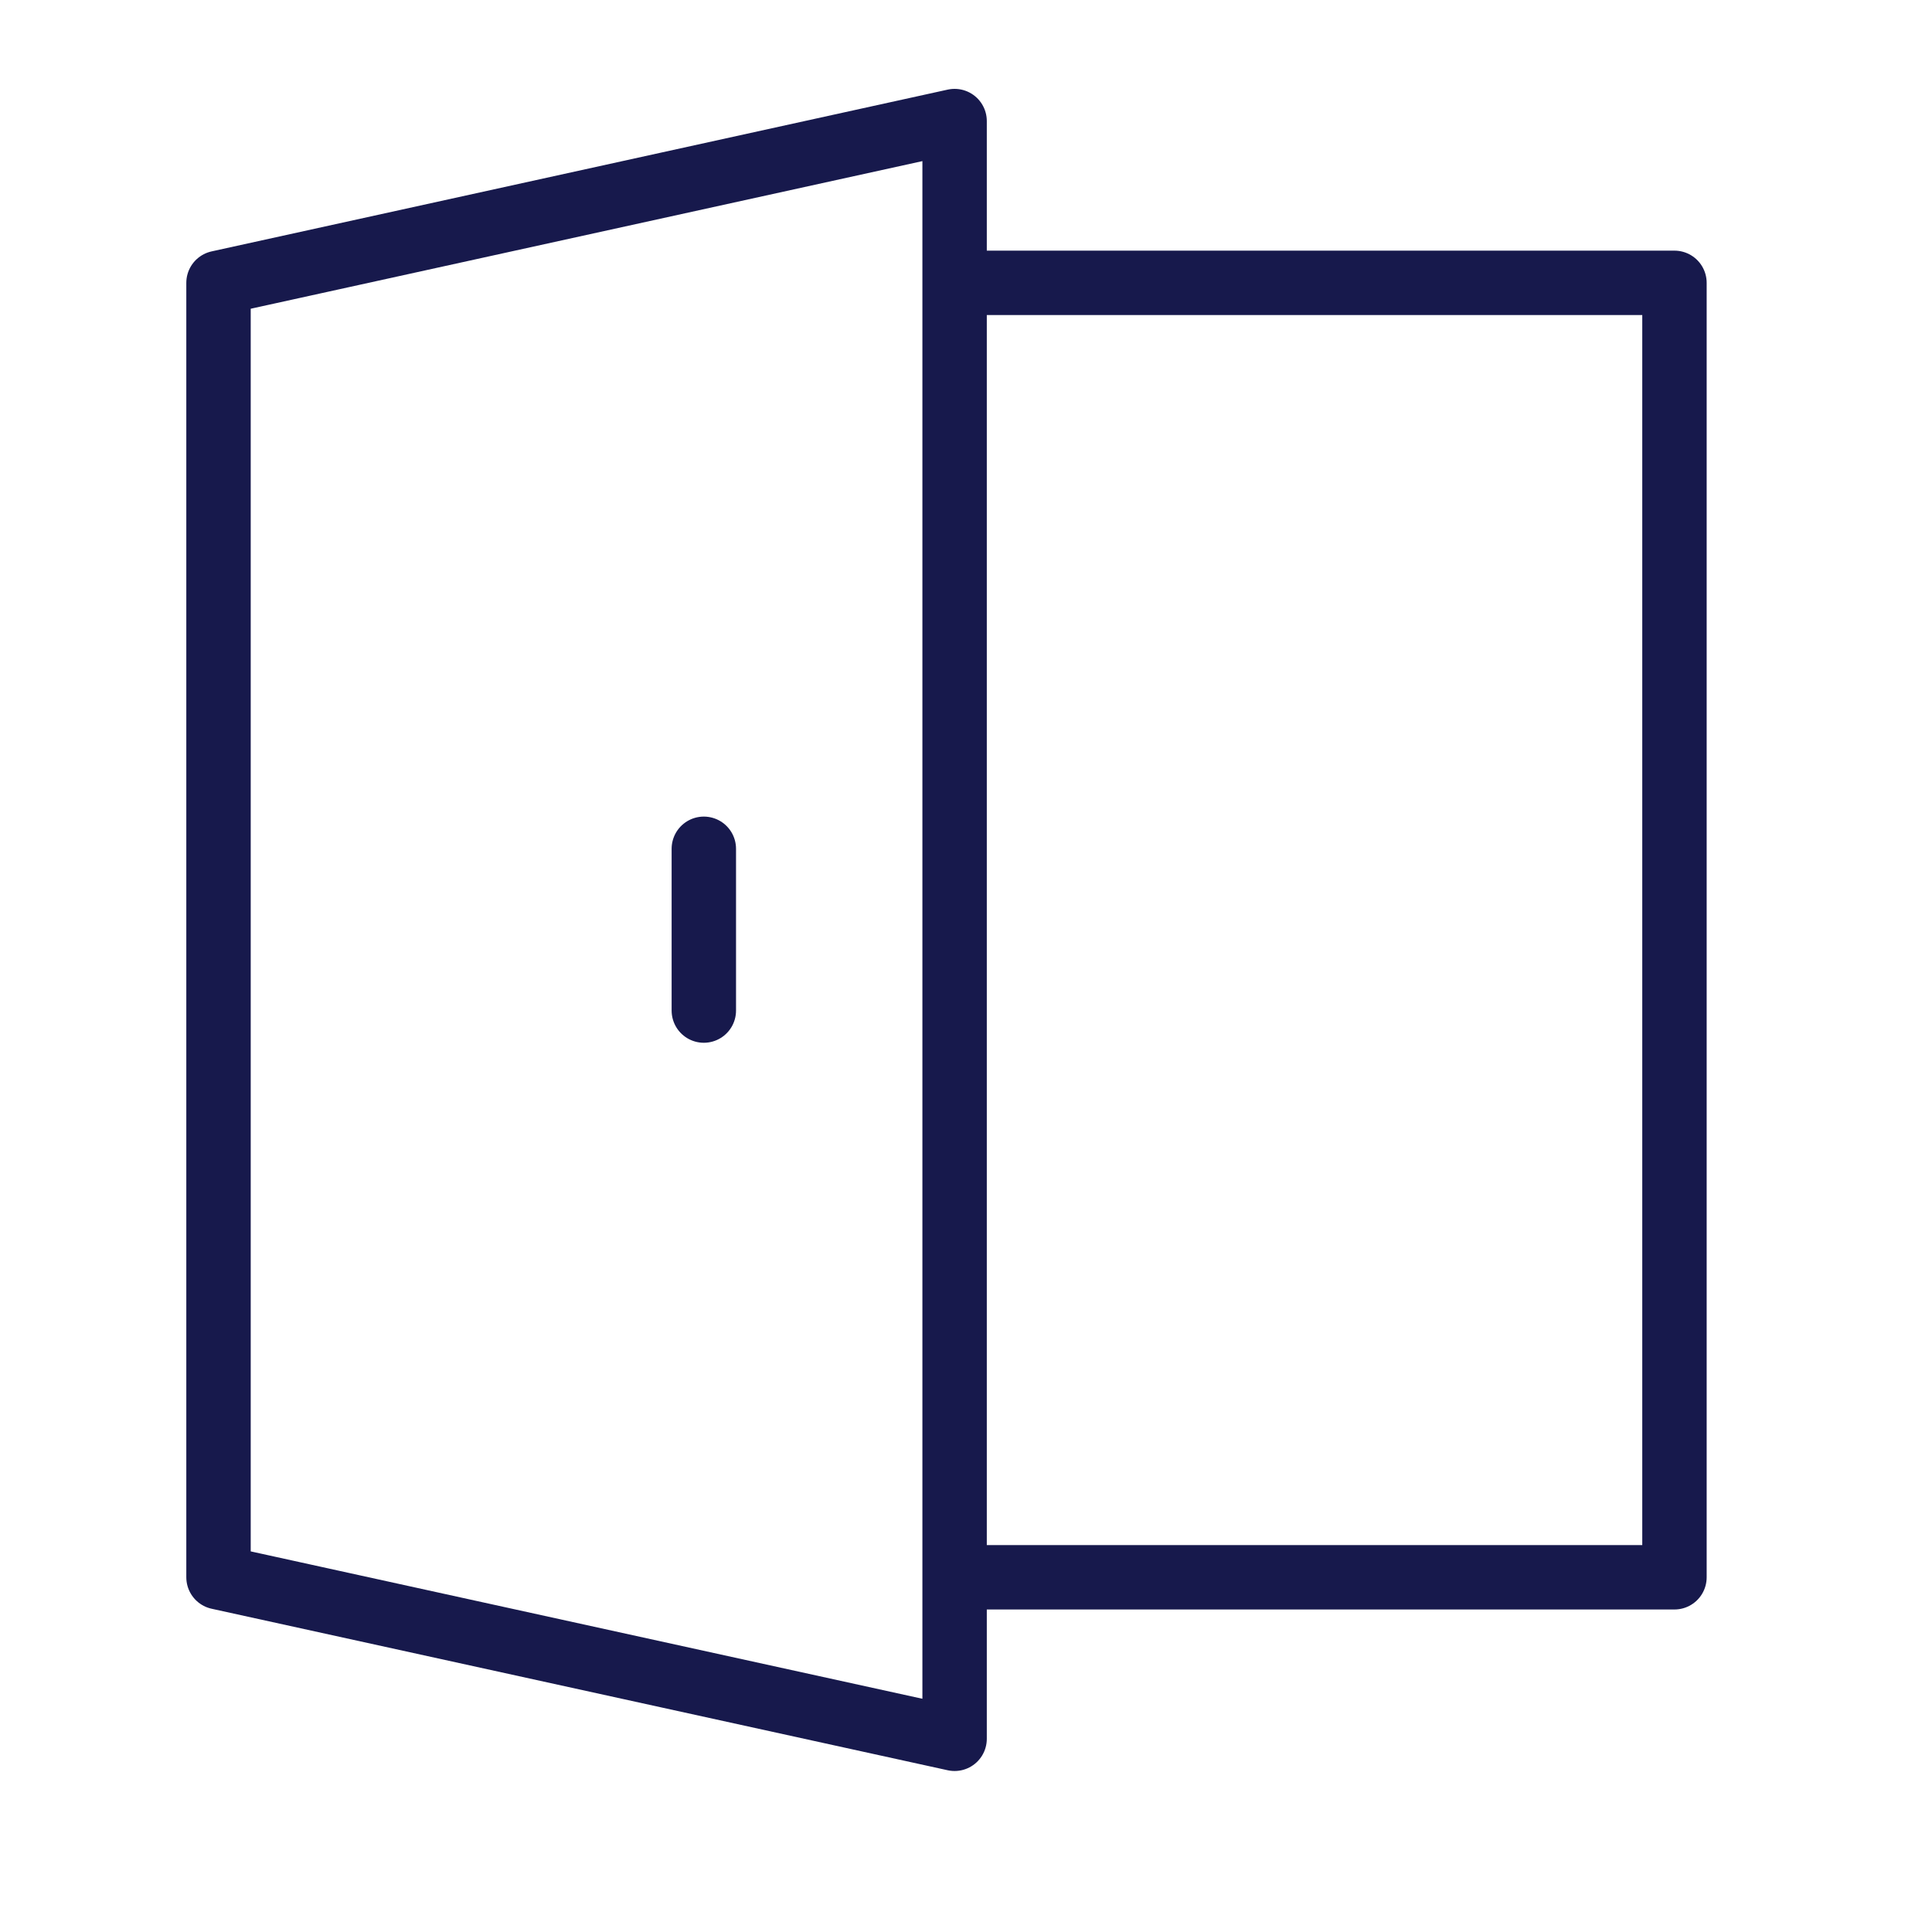 <svg xmlns="http://www.w3.org/2000/svg" width="30" height="30" viewBox="0 0 30 30"><g transform="translate(20976 -4307)"><path d="M6,6.512v20.1L17.43,29.12V4Zm11.43,0H28.608v20.1H17.43M13.536,15.3v2.512" transform="translate(-20978.607 4304.88)" fill="none" stroke="#17194c" stroke-linecap="round" stroke-linejoin="round" stroke-width="1"/><rect width="30" height="30" transform="translate(-20976 4307)" fill="none"/></g></svg>